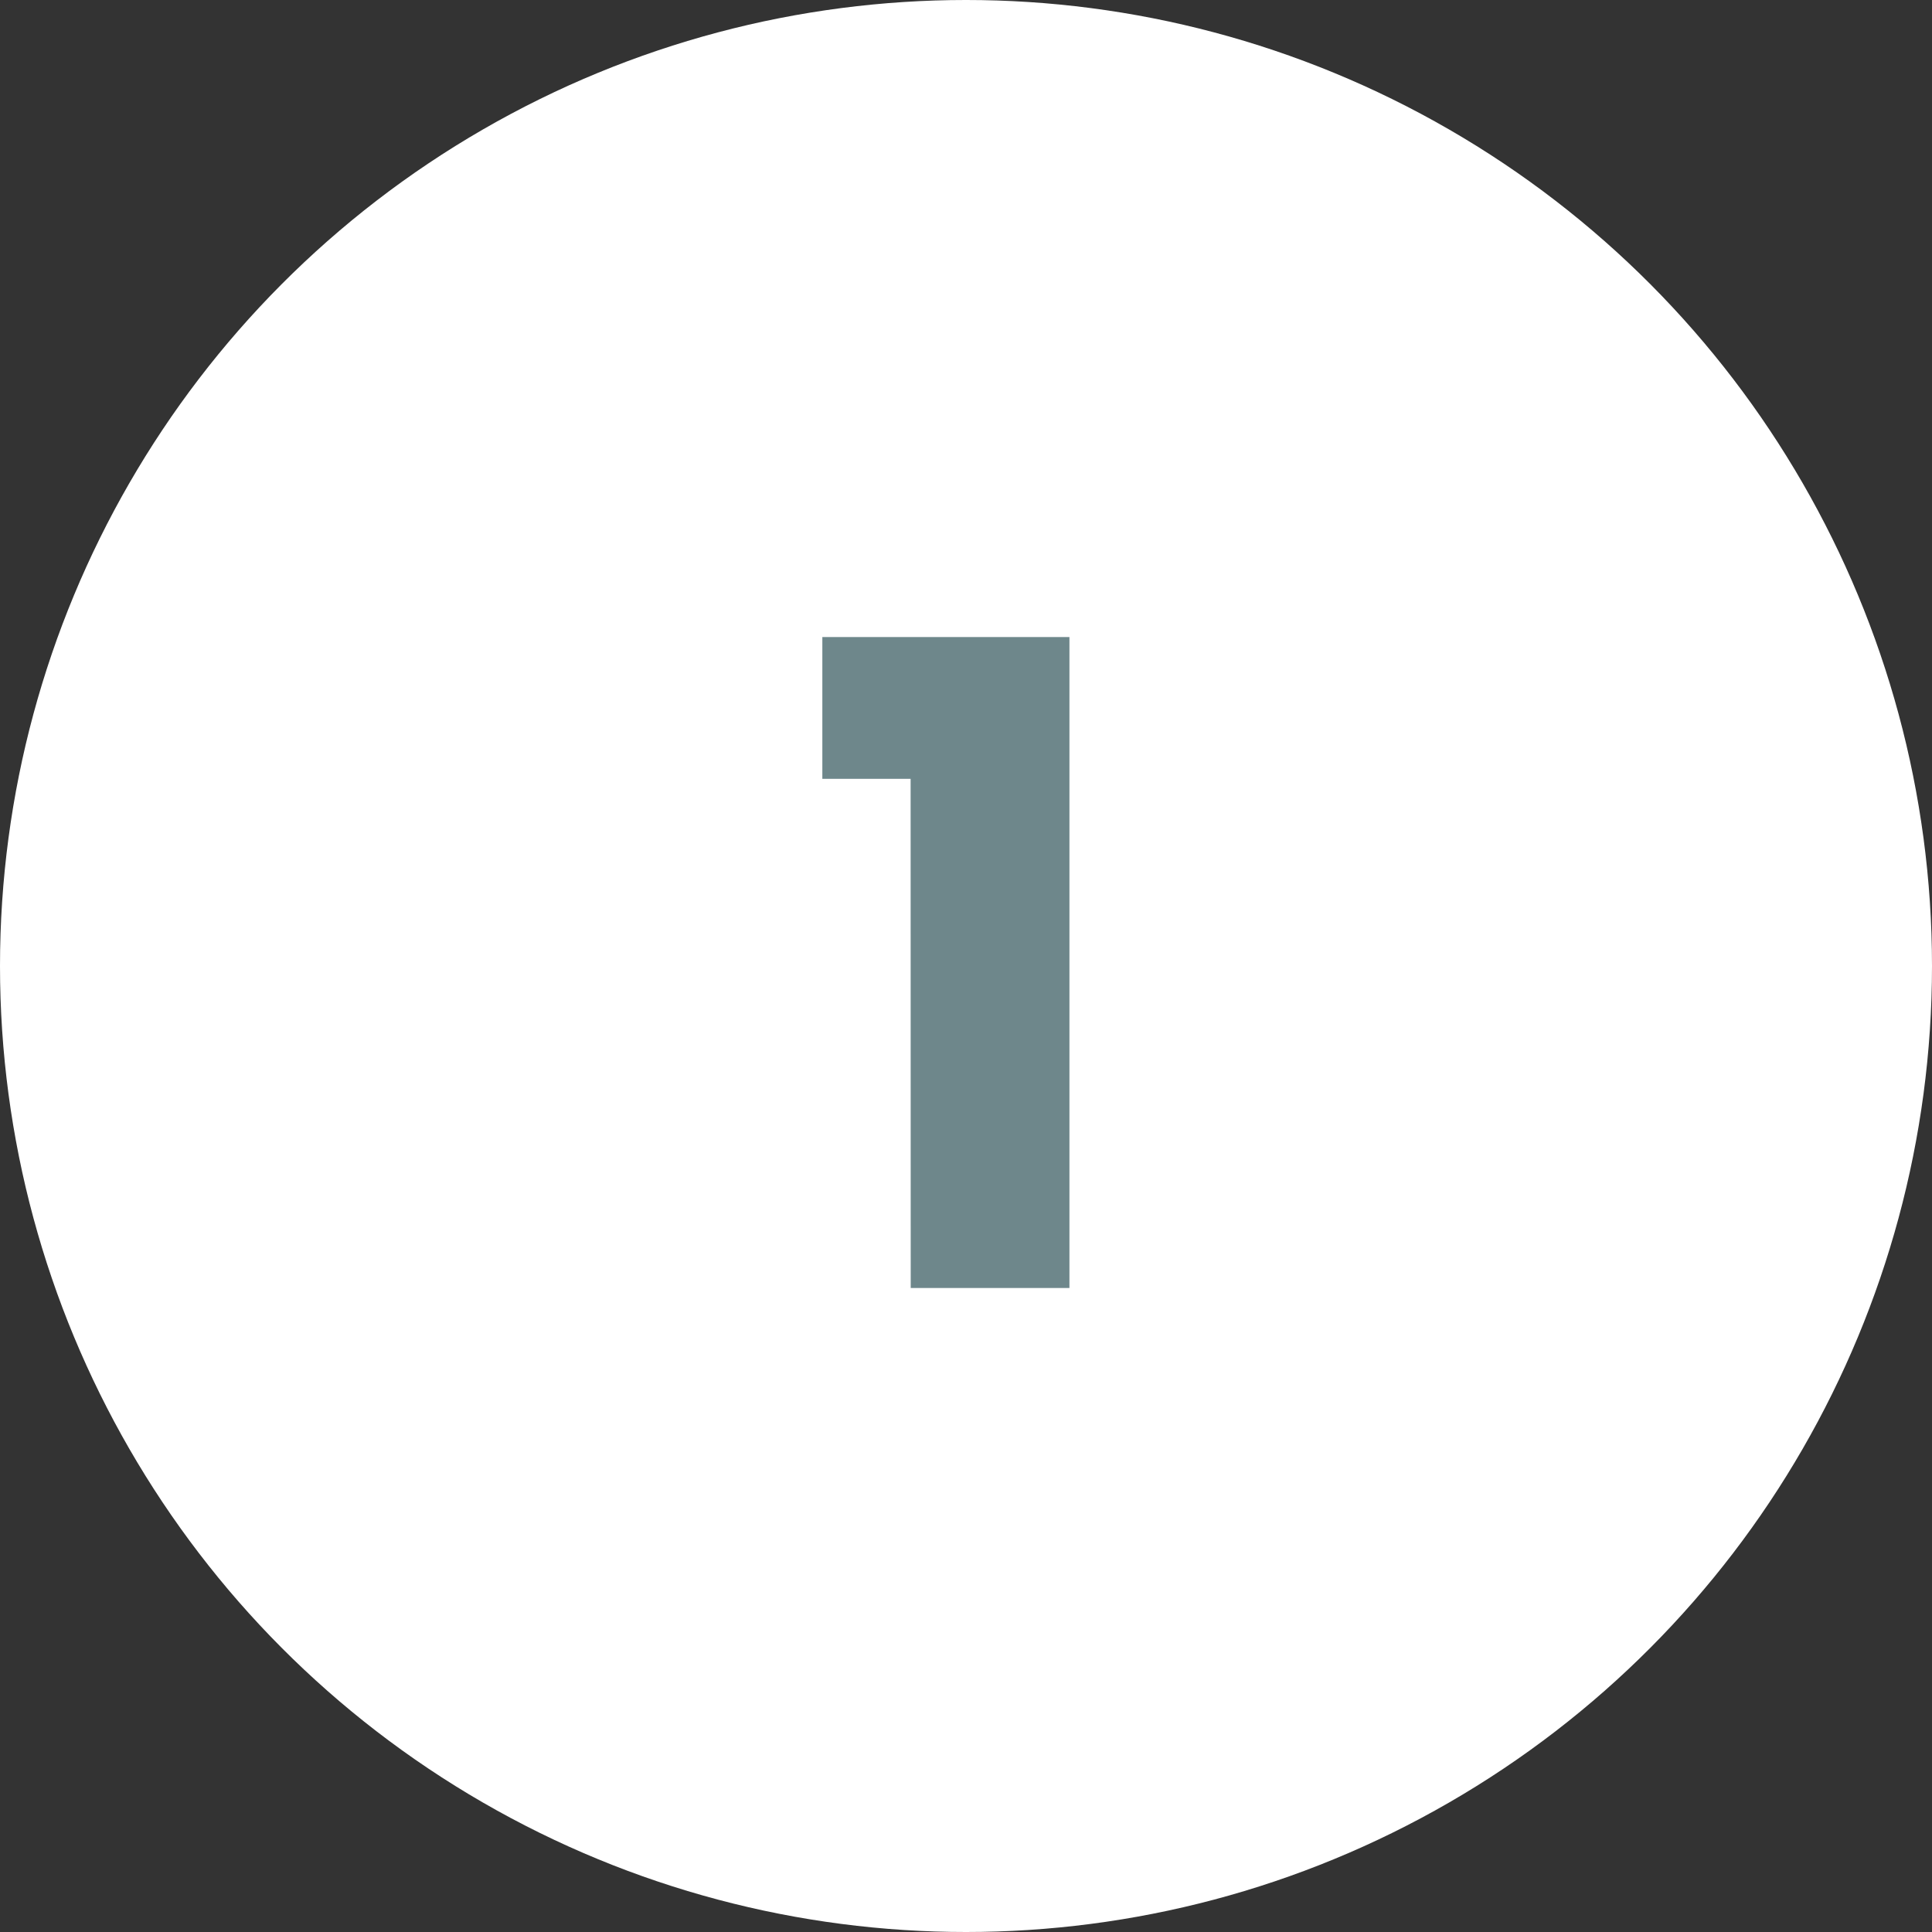 <svg xmlns="http://www.w3.org/2000/svg" width="78" height="78" viewBox="0 0 78 78">
  <rect x="0" y="0" width="78" height="78" fill="#333333" stroke="none"/>
  <g id="icon_1" transform="translate(-305 -7572)">
    <circle id="Ellipse_1" data-name="Ellipse 1" cx="39" cy="39" r="39" transform="translate(305 7572)" fill="#fff"/>
    <path id="Path_15608" data-name="Path 15608" d="M-2.232,0H4.176V-26.28H-5.8v5.724h3.564Z" transform="translate(344 7624)" fill="#6e878b"/>
  </g>
</svg>
